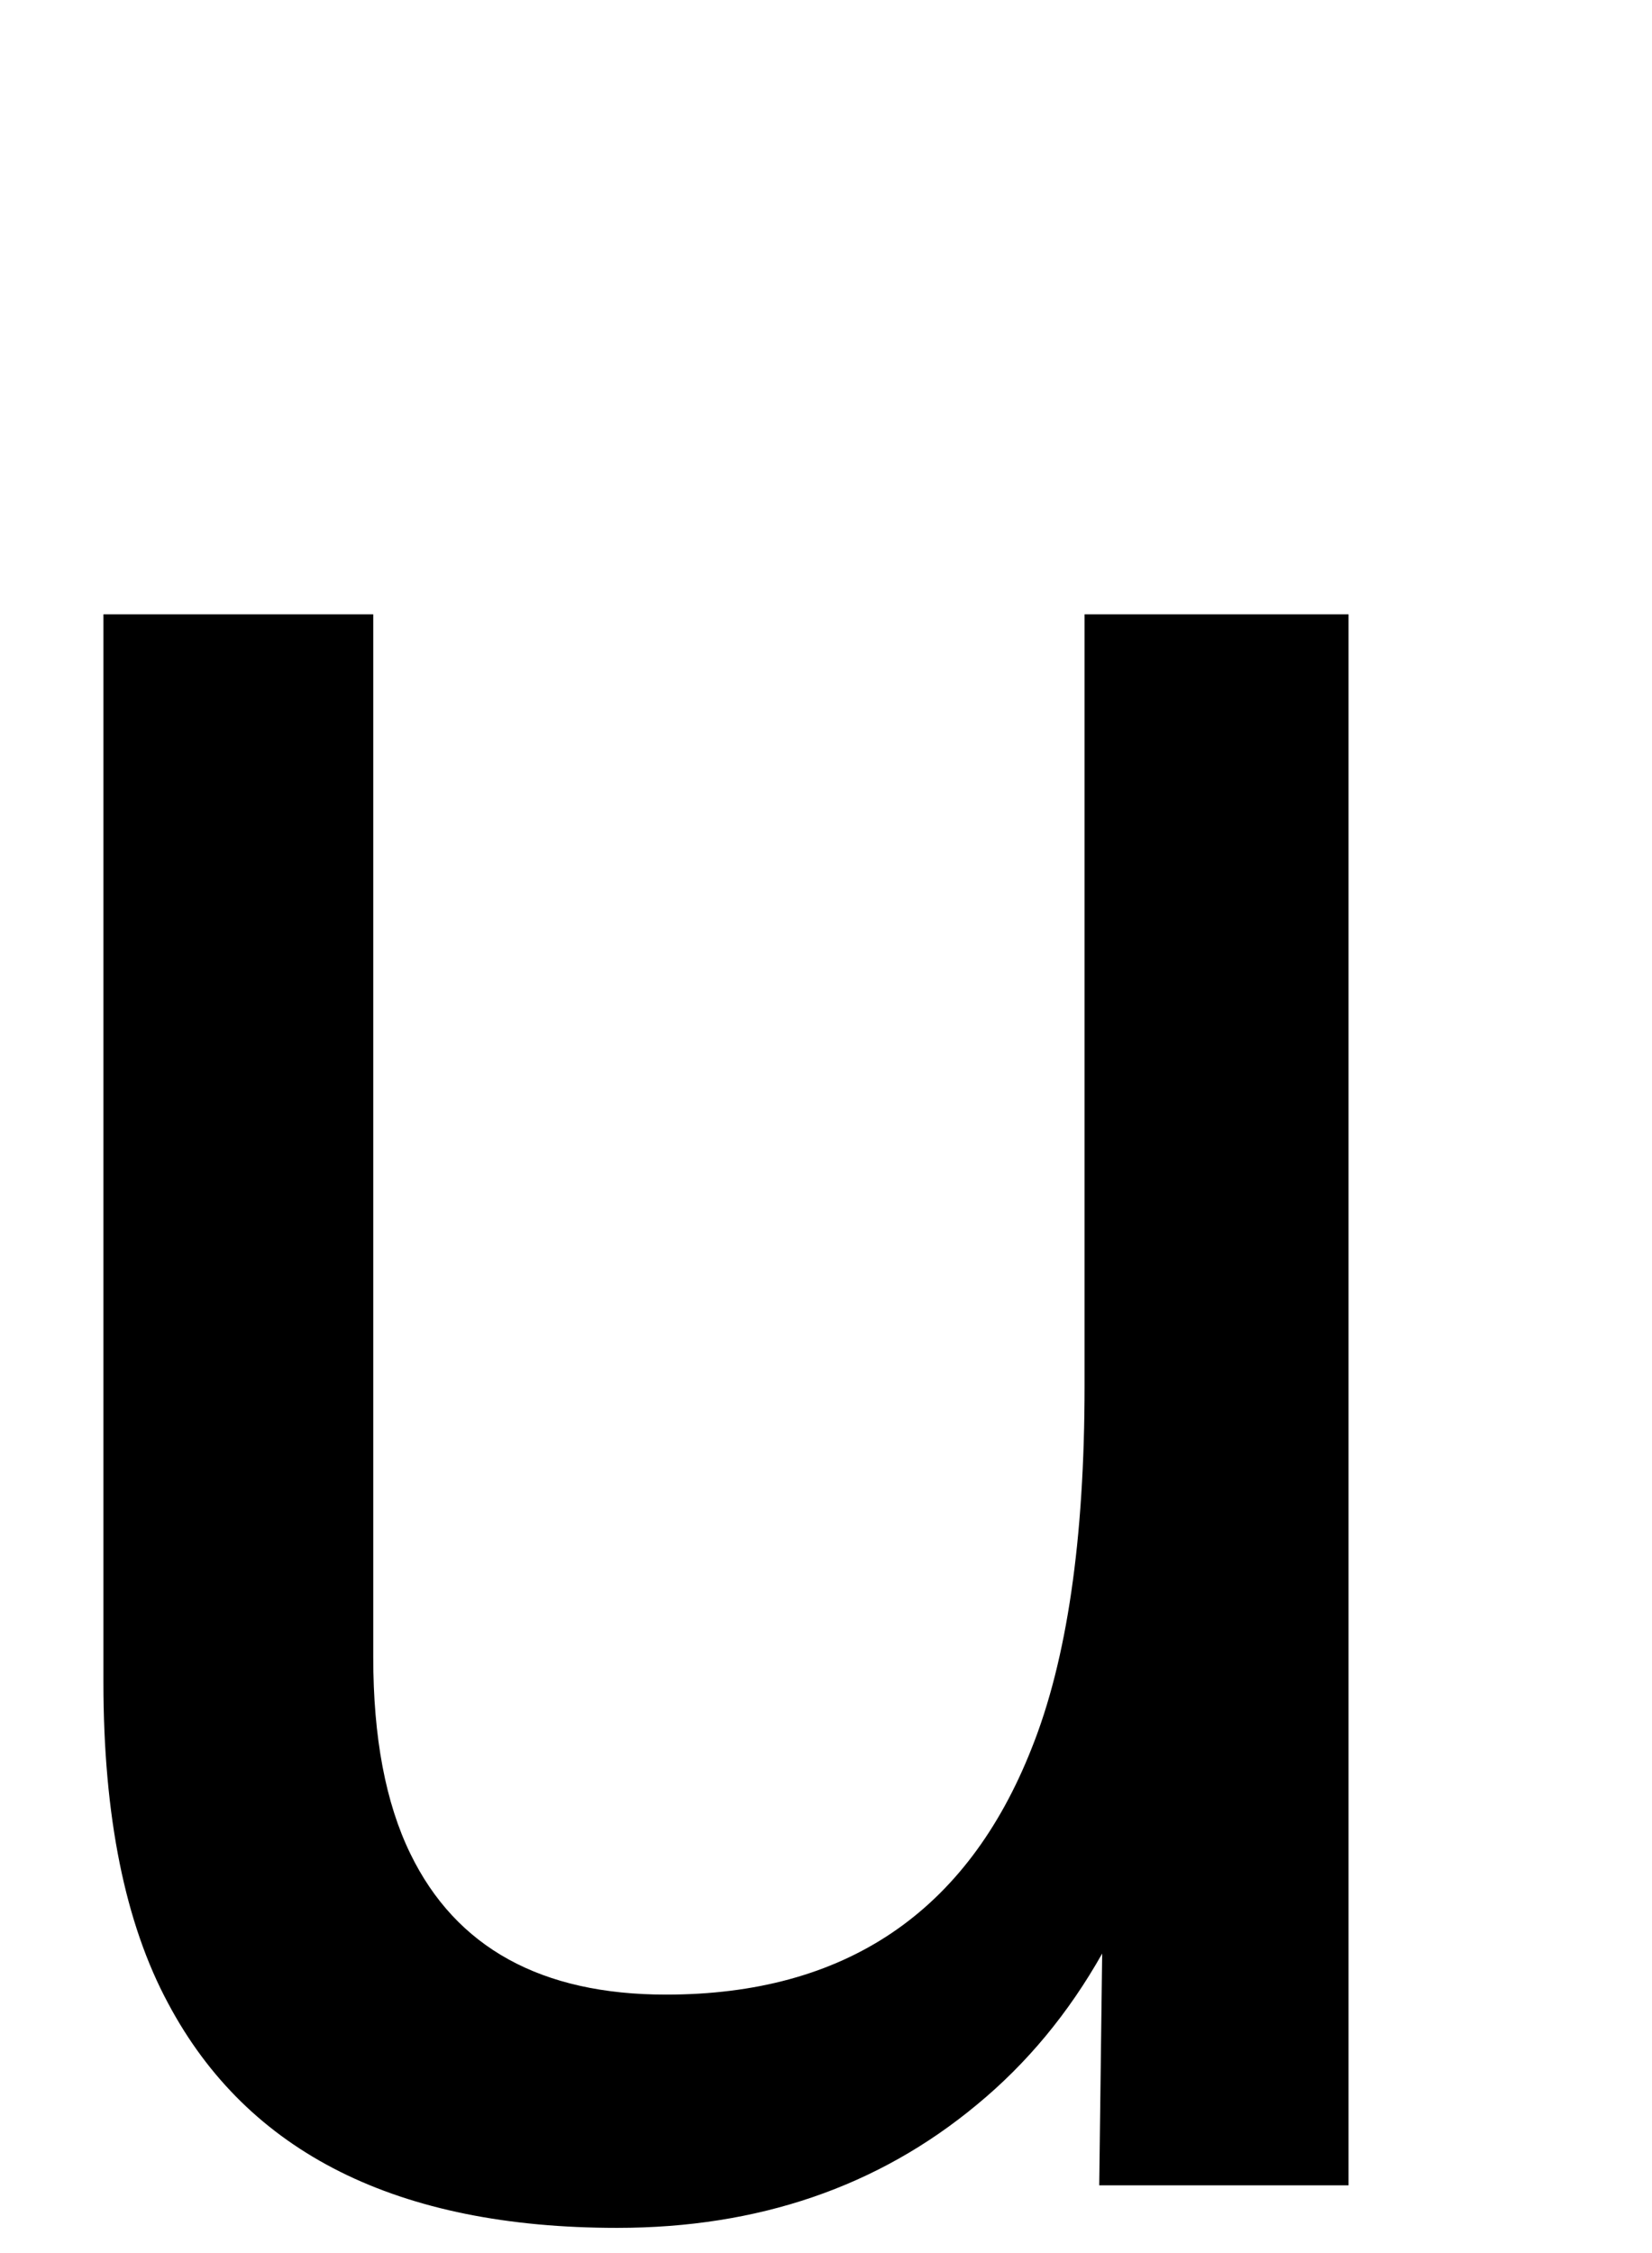 <?xml version="1.0" encoding="UTF-8"?><svg id="d" xmlns="http://www.w3.org/2000/svg" width="33" height="45" viewBox="0 0 33 45"><defs><style>.f{stroke-width:0px;}</style></defs><path class="f" d="m7.456,12.27v20.83c0,1.602.247,2.911.742,3.926.913,1.875,2.615,2.812,5.107,2.812,3.575,0,6.01-1.641,7.304-4.922.704-1.758,1.056-4.169,1.056-7.236v-15.41h5.273v31.377h-4.98l.059-4.629c-.672,1.192-1.506,2.197-2.502,3.018-1.974,1.641-4.369,2.461-7.186,2.461-4.389,0-7.379-1.494-8.969-4.482-.863-1.601-1.294-3.74-1.294-6.416V12.27h5.391Z"/></svg>